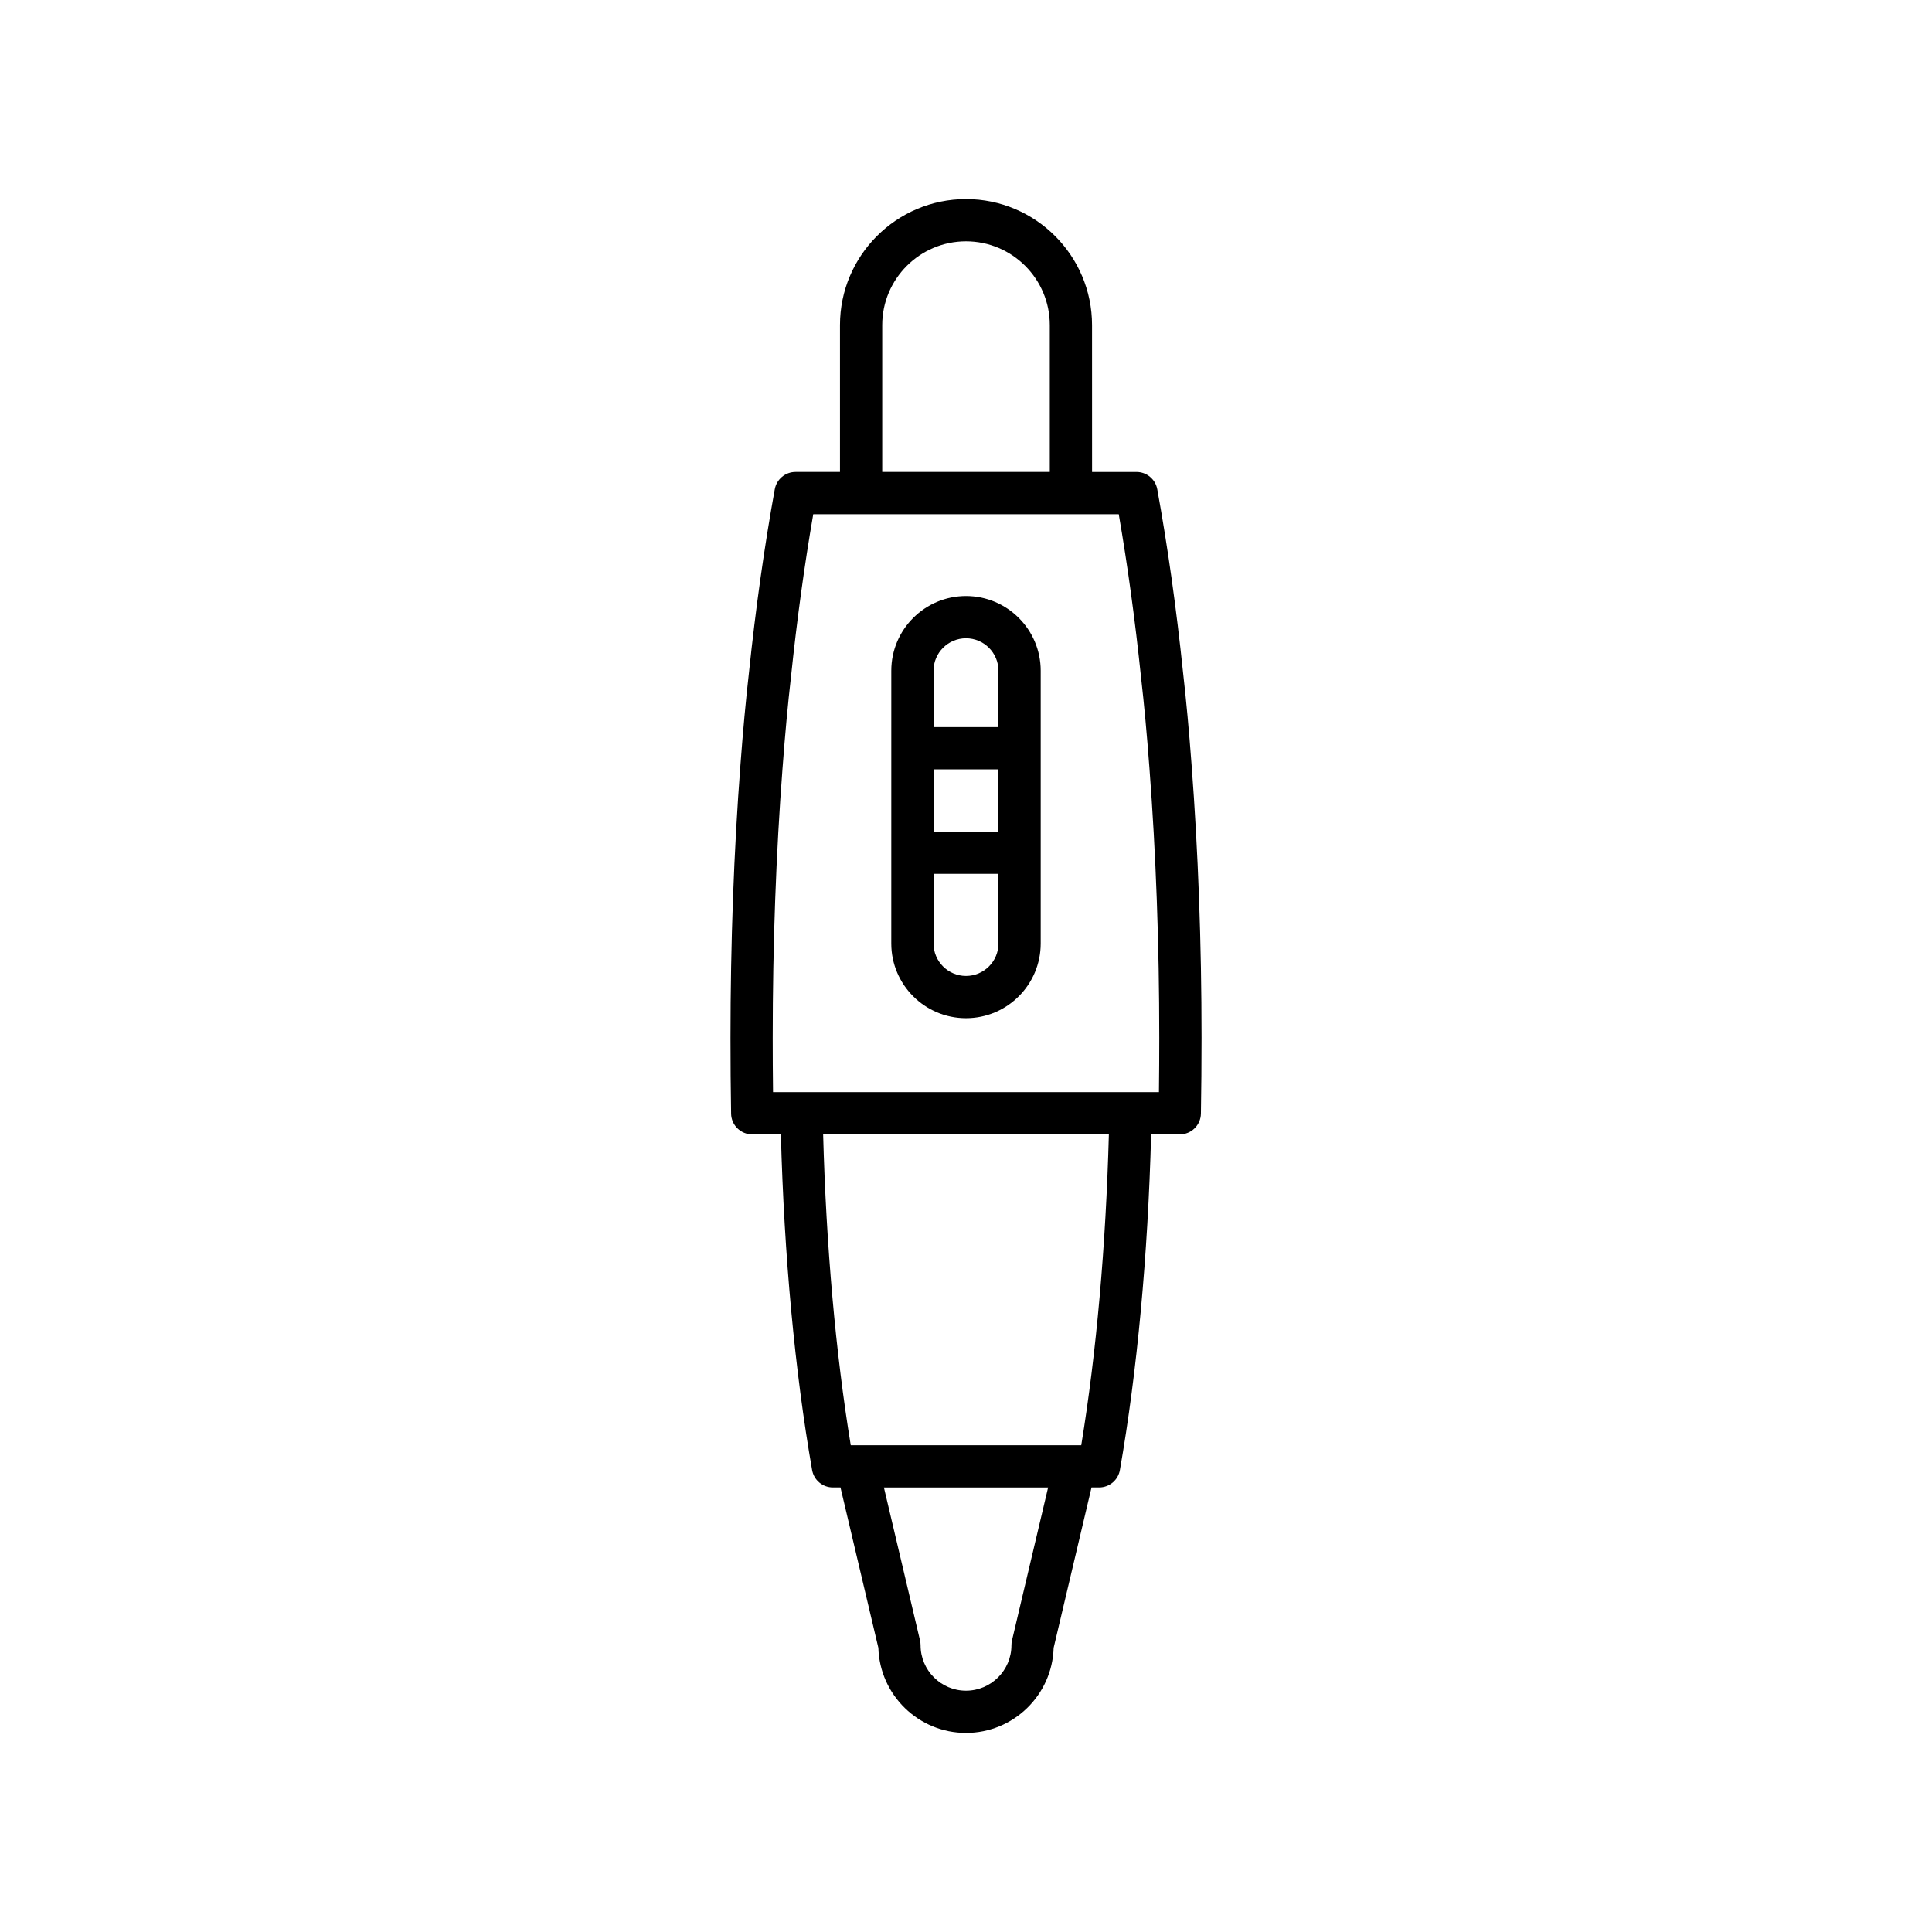 <?xml version="1.0" encoding="UTF-8"?>
<!-- Uploaded to: ICON Repo, www.iconrepo.com, Generator: ICON Repo Mixer Tools -->
<svg fill="#000000" width="800px" height="800px" version="1.1" viewBox="144 144 512 512" xmlns="http://www.w3.org/2000/svg">
 <g>
  <path d="m337.75 439.12c0.051 3.055 2.543 5.504 5.598 5.504h7.594c0.855 32.09 3.684 62.742 8.273 88.934 0.469 2.68 2.793 4.633 5.512 4.633h2.012l10.039 42.508c0.367 12.492 10.641 22.539 23.223 22.539 12.578 0 22.852-10.047 23.223-22.539l10.039-42.508h2.012c2.719 0 5.047-1.953 5.512-4.633 4.59-26.184 7.418-56.836 8.273-88.934h7.594c3.055 0 5.547-2.449 5.598-5.504 0.113-6.582 0.168-13.277 0.168-20.082 0-25.082-0.891-49.449-2.644-72.402-0.676-9.055-1.414-17.055-2.254-24.402-1.762-16.984-4.062-33.324-6.832-48.562-0.484-2.664-2.801-4.598-5.508-4.598h-11.773l-0.008-38.918c0-18.418-14.98-33.398-33.398-33.398s-33.398 14.98-33.398 33.398v38.914h-11.773c-2.707 0-5.023 1.934-5.508 4.598-2.769 15.227-5.066 31.566-6.832 48.508-0.844 7.422-1.586 15.422-2.258 24.445-1.754 22.93-2.644 47.297-2.644 72.414-0.004 6.809 0.051 13.504 0.164 20.086zm74.438 139.6c-0.102 0.422-0.148 0.855-0.148 1.289 0 6.637-5.402 12.039-12.039 12.039s-12.039-5.402-12.039-12.039c0-0.434-0.051-0.863-0.148-1.289l-9.57-40.527h43.516zm18.352-51.723h-61.082c-4.023-24.539-6.519-52.812-7.316-82.371h75.719c-0.801 29.57-3.297 57.84-7.32 82.371zm-52.742-296.84c0-12.242 9.961-22.203 22.203-22.203s22.203 9.961 22.203 22.203v38.914h-44.406zm-26.406 117.31c0.664-8.891 1.387-16.746 2.227-24.074 1.562-15.016 3.543-29.496 5.902-43.125h12.641c0.016 0 0.027 0.008 0.039 0.008 0.016 0 0.027-0.008 0.039-0.008h55.52c0.016 0 0.027 0.008 0.039 0.008 0.016 0 0.027-0.008 0.039-0.008h12.641c2.359 13.637 4.34 28.125 5.902 43.18 0.832 7.254 1.559 15.113 2.223 24.027 1.734 22.684 2.613 46.762 2.613 71.562 0 4.856-0.027 9.648-0.086 14.387l-102.27 0.004c-0.059-4.738-0.086-9.535-0.086-14.387 0-24.836 0.883-48.914 2.613-71.574z"/>
  <path d="m400 413.83c10.918 0 19.797-8.879 19.797-19.797v-72.285c0-10.918-8.879-19.797-19.797-19.797s-19.797 8.879-19.797 19.797l-0.004 72.285c0 10.918 8.883 19.797 19.801 19.797zm-8.602-92.082c0-4.742 3.859-8.602 8.602-8.602s8.602 3.859 8.602 8.602v14.941h-17.203zm0 26.137h17.203v16.488h-17.203zm0 27.684h17.203v18.465c0 4.742-3.859 8.602-8.602 8.602s-8.602-3.859-8.602-8.602z"/>
 </g>
</svg>